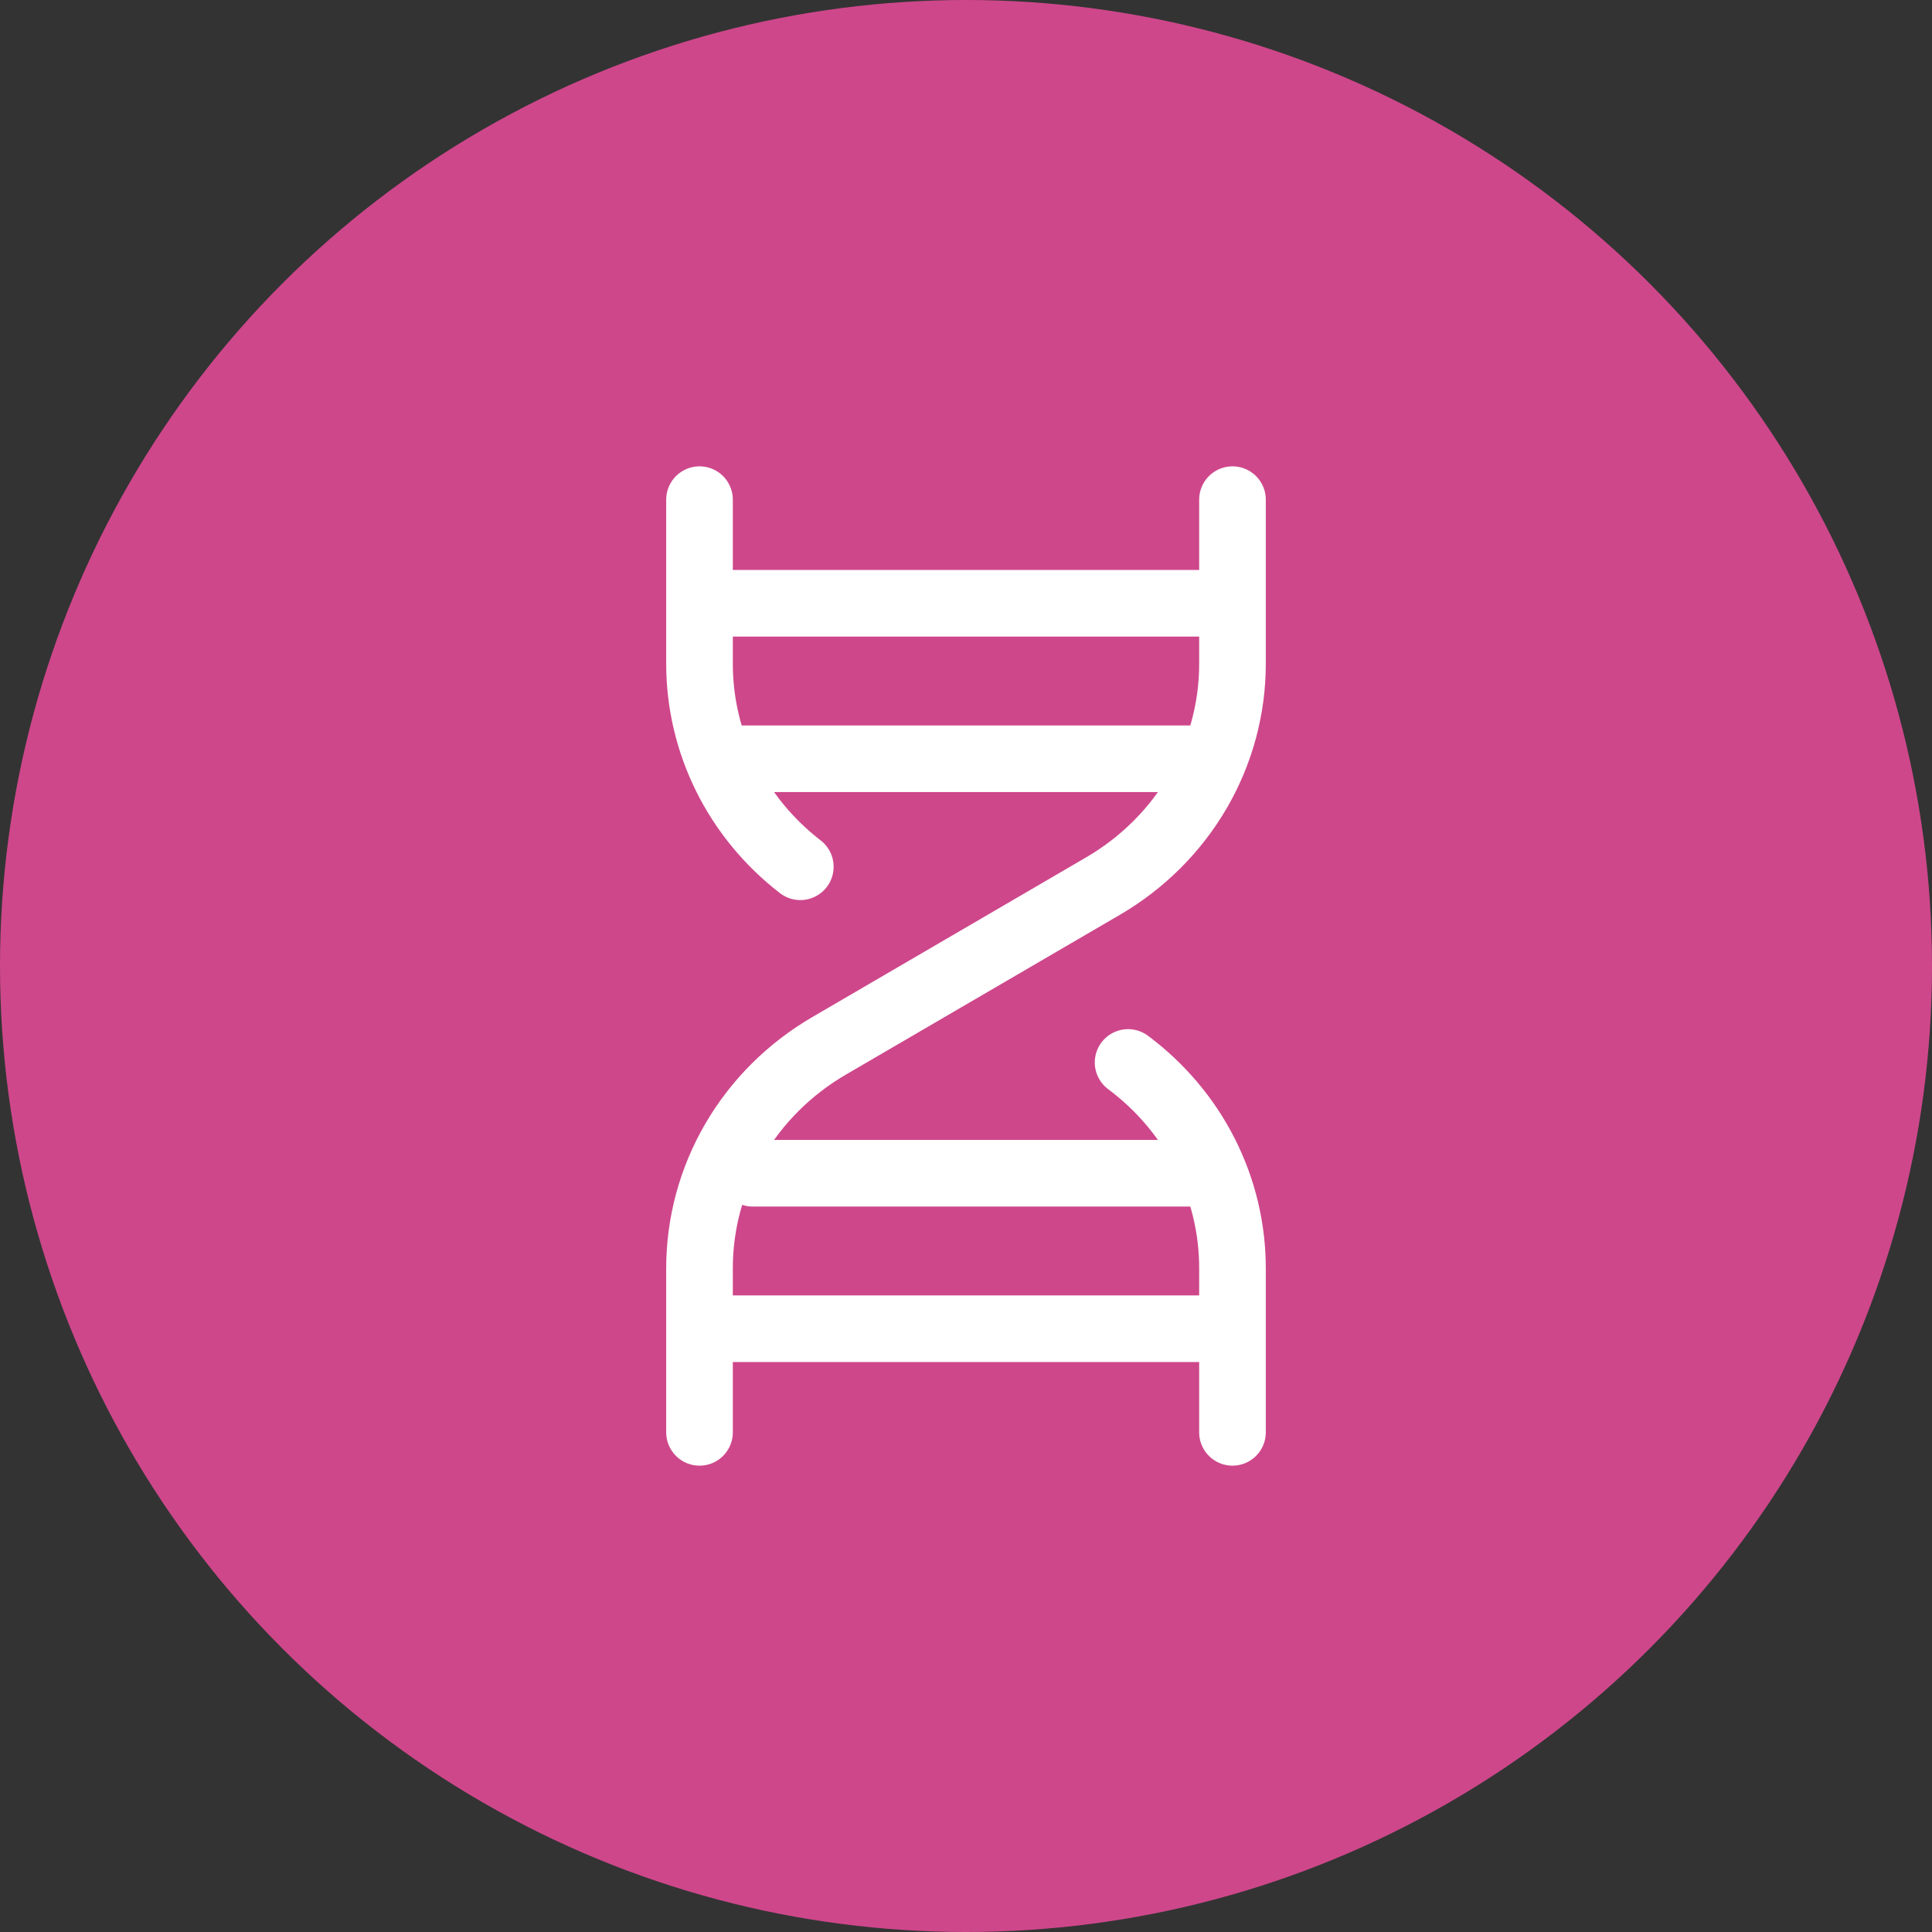 <?xml version="1.0" encoding="UTF-8"?>
<svg xmlns="http://www.w3.org/2000/svg" width="58" height="58" viewBox="0 0 58 58" fill="none">
  <rect x="0" y="0" width="58" height="58" fill="#333333" stroke="none"/>
  <circle cx="29" cy="29" r="29" fill="#CE478B"></circle>
  <path d="M33.866 31.896C34.84 32.623 35.63 33.557 36.174 34.628C36.717 35.699 37 36.877 37 38.07V43M21 15V19.93C21 21.101 21.272 22.257 21.796 23.312C22.32 24.367 23.082 25.293 24.026 26.021M37 15V19.93C37 21.273 36.642 22.593 35.962 23.762C35.281 24.931 34.3 25.909 33.115 26.6L24.885 31.4C23.7 32.091 22.719 33.069 22.038 34.238C21.358 35.407 21 36.727 21 38.07V43M21 18.111H37M21.638 22.778H36.442M22.6 35.222H36.443M21 39.889H37" stroke="white" stroke-width="2" stroke-linecap="round" stroke-linejoin="round"></path>
</svg>
